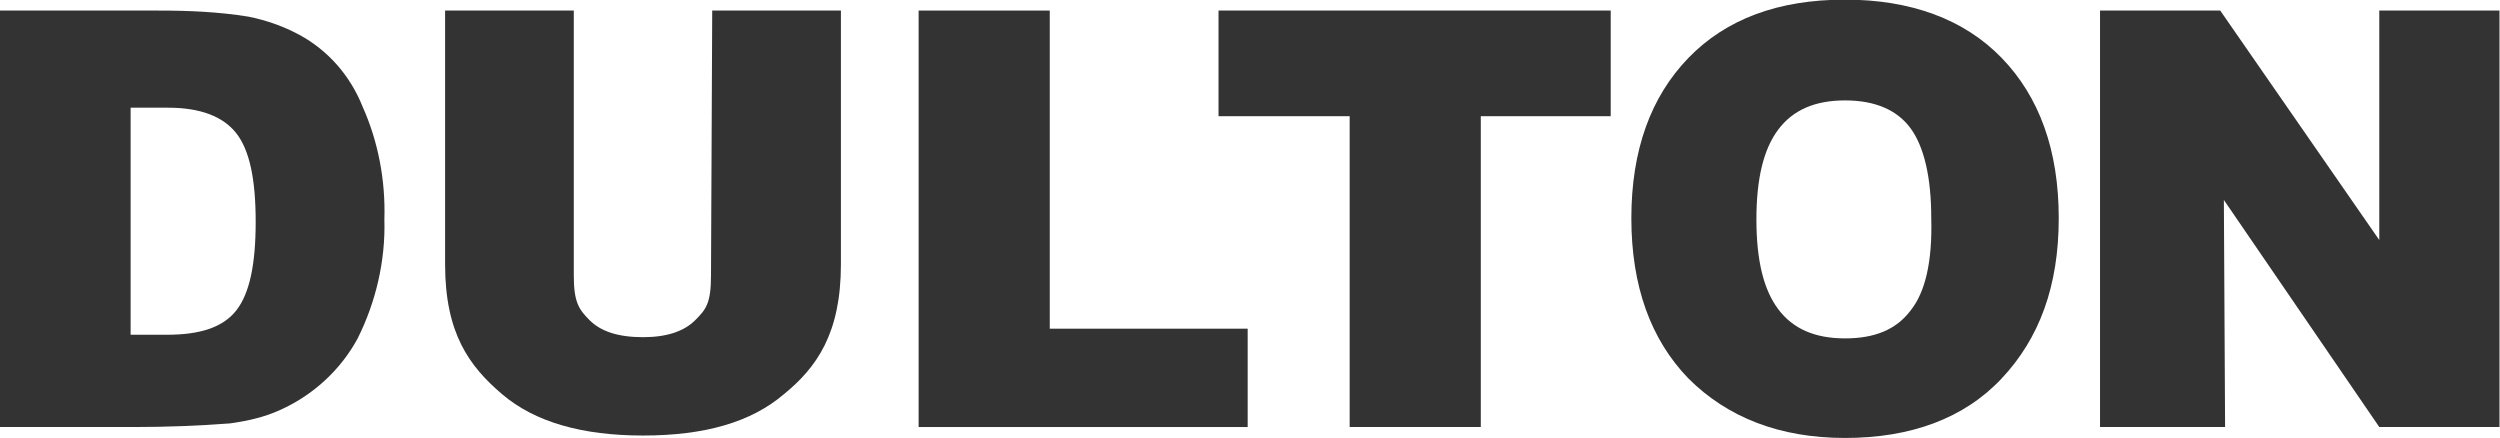 <?xml version="1.0" encoding="utf-8"?>
<!-- Generator: Adobe Illustrator 24.3.0, SVG Export Plug-In . SVG Version: 6.00 Build 0)  -->
<svg version="1.1" id="レイヤー_1" xmlns="http://www.w3.org/2000/svg" xmlns:xlink="http://www.w3.org/1999/xlink" x="0px"
	 y="0px" viewBox="0 0 205.9 36.1" style="enable-background:new 0 0 205.9 36.1;" xml:space="preserve">
<style type="text/css">
	.st0{fill:#333333;}
</style>
<g id="グループ_22" transform="translate(-1270.042 -95.03)">
	<path id="パス_18" class="st0" d="M1294.7,97.9c-1.3-0.7-2.7-1.2-4.2-1.5c-2.5-0.4-4.9-0.5-7.4-0.5H1270v34.3h11.1
		c2.6,0,5.3-0.1,7.9-0.3c1.4-0.2,2.8-0.5,4.1-1.1c2.7-1.2,5-3.3,6.4-5.9c1.5-3,2.3-6.4,2.2-9.8c0.1-3.2-0.5-6.4-1.8-9.3
		C1298.9,101.3,1297.1,99.2,1294.7,97.9z M1289.5,120.6c-1.1,1.4-3,2-5.7,2h-3v-18.7h3.1c2.6,0,4.5,0.7,5.6,2.1s1.6,3.8,1.6,7.3
		C1291.1,116.8,1290.6,119.2,1289.5,120.6L1289.5,120.6z"/>
	<path id="パス_19" class="st0" d="M1328.6,117.7c0,2.3-0.4,2.8-1.3,3.7s-2.3,1.4-4.3,1.4c-2.1,0-3.5-0.5-4.4-1.4
		c-0.9-0.9-1.3-1.5-1.3-3.7V95.9h-10.6v20.9c0,5.7,2,8.4,4.7,10.7c2.7,2.3,6.6,3.4,11.6,3.4c5.1,0,8.9-1.1,11.6-3.4
		c2.7-2.2,4.7-5,4.7-10.7V95.9h-10.6L1328.6,117.7z"/>
	<path id="パス_20" class="st0" d="M1356.5,95.9h-10.8v34.3h27.1v-8.1h-16.3V95.9z"/>
	<path id="パス_21" class="st0" d="M1370.5,104.6h10.7v25.6h10.8v-25.6h10.7v-8.7h-32.3V104.6z"/>
	<path id="パス_22" class="st0" d="M1422,95c-5.5,0-9.8,1.6-12.9,4.8s-4.7,7.6-4.7,13.2c0,5.6,1.6,10,4.7,13.2
		c3.2,3.2,7.5,4.9,12.9,4.9c5.4,0,9.8-1.6,12.9-4.9s4.7-7.6,4.7-13.2c0-5.6-1.6-10-4.7-13.2S1427.4,95,1422,95z M1427.4,120.6
		c-1.2,1.6-3,2.3-5.4,2.3c-2.5,0-4.3-0.8-5.5-2.4s-1.8-4-1.8-7.4c0-3.4,0.6-5.8,1.8-7.4s3-2.4,5.5-2.4c2.5,0,4.3,0.8,5.4,2.3
		s1.7,4,1.7,7.4C1429.2,116.6,1428.6,119.1,1427.4,120.6L1427.4,120.6z"/>
	<path id="パス_23" class="st0" d="M1466,95.9v18.9l-13.1-18.9h-9.9v34.3h10.3l-0.1-18.7l12.8,18.7h9.9V95.9H1466z"/>
</g>
</svg>
